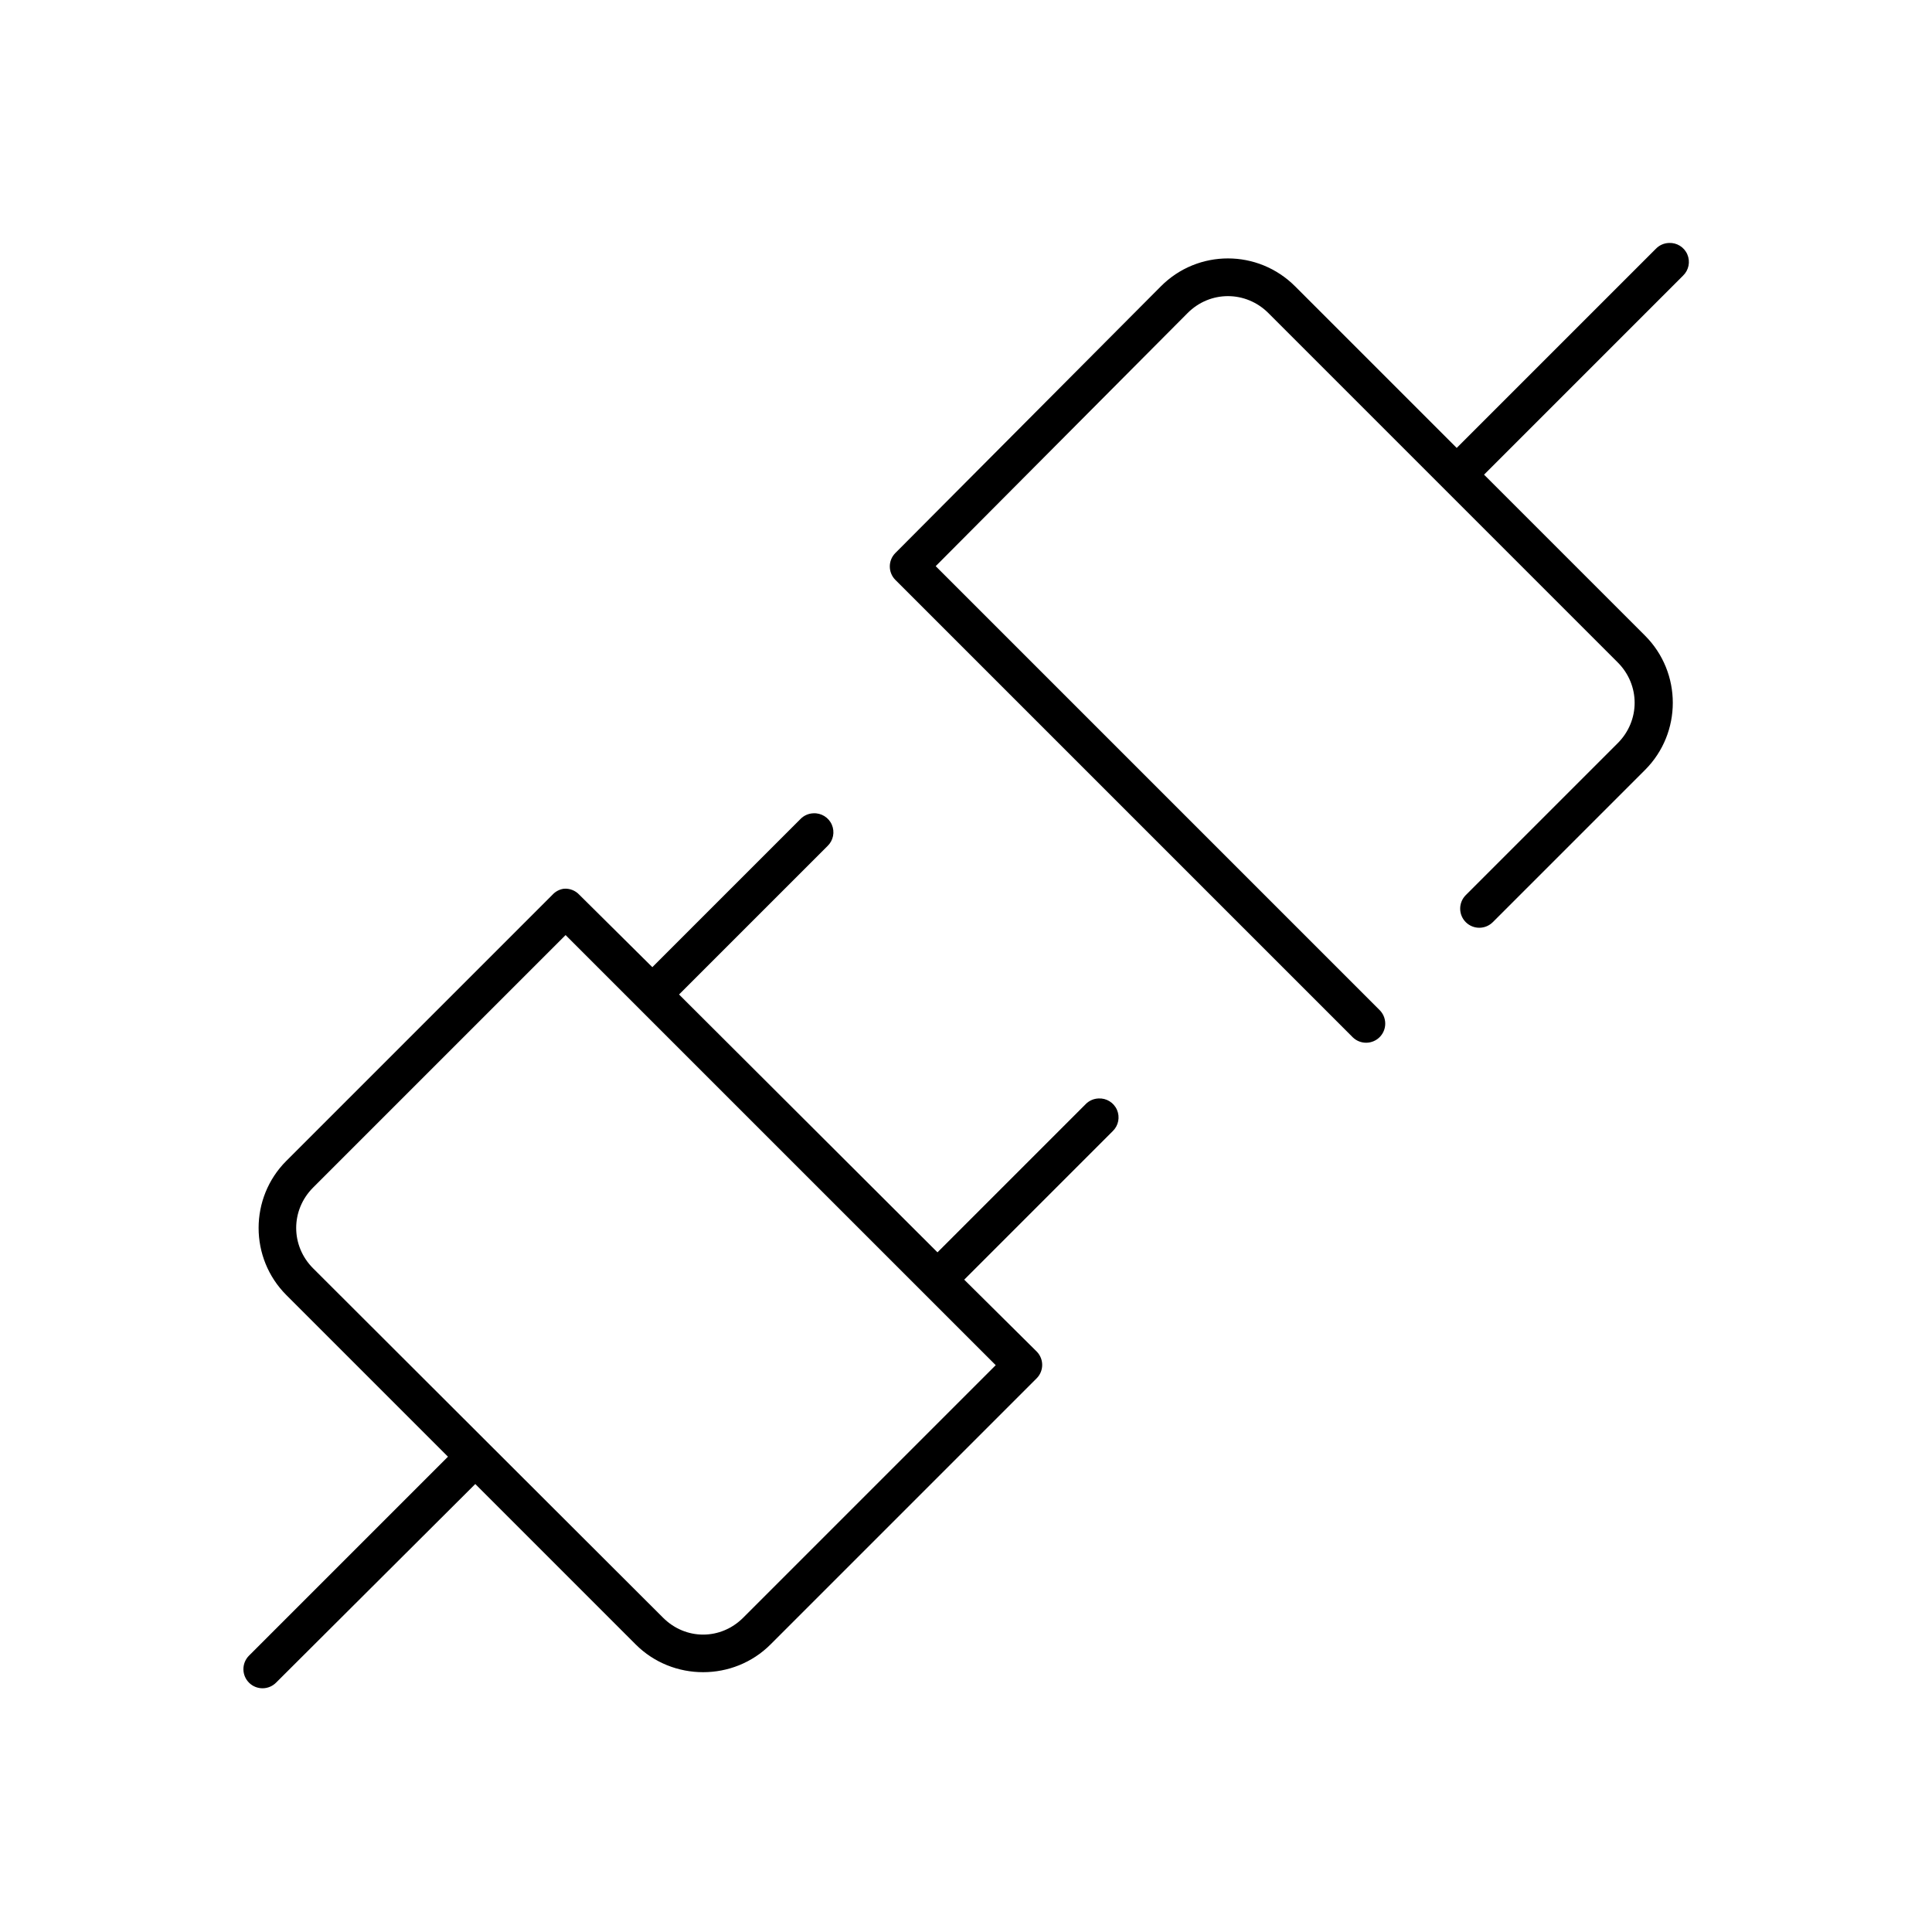 <?xml version="1.0" encoding="UTF-8"?>
<!-- Uploaded to: ICON Repo, www.svgrepo.com, Generator: ICON Repo Mixer Tools -->
<svg fill="#000000" width="800px" height="800px" version="1.1" viewBox="144 144 512 512" xmlns="http://www.w3.org/2000/svg">
 <path d="m586.25 208.39c-1.316 0.051-2.559 0.617-3.465 1.574l-52.742 52.742-42.824-42.824c-4.902-4.902-11.328-7.398-17.789-7.398-6.461-0.004-12.895 2.473-17.789 7.398l-70.379 70.691c-1.938 1.961-1.938 5.121 0 7.086l121.23 121.23c0.961 0.941 2.254 1.461 3.598 1.445 1.344-0.016 2.629-0.562 3.566-1.523 0.941-0.961 1.461-2.254 1.445-3.598-0.016-1.344-0.562-2.625-1.523-3.566l-117.61-117.61 66.754-67.07c5.953-5.988 15.43-5.984 21.414 0l92.574 92.574c5.981 5.981 5.981 15.43 0 21.41l-40.305 40.305c-0.941 0.961-1.461 2.258-1.445 3.602 0.016 1.344 0.562 2.625 1.523 3.562 0.961 0.941 2.254 1.461 3.598 1.445s2.625-0.562 3.566-1.523l40.305-40.305c9.805-9.805 9.805-25.773 0-35.582l-42.668-42.664 52.742-52.746c1.52-1.461 1.965-3.711 1.125-5.641-0.844-1.934-2.797-3.137-4.902-3.016zm-226.71 151.14c-1.316 0.055-2.559 0.617-3.461 1.574l-39.203 39.203-19.367-19.207c-1.051-1.121-2.559-1.703-4.094-1.574-1.148 0.164-2.203 0.723-2.988 1.574l-70.535 70.535c-9.809 9.805-9.805 25.773 0 35.578l42.824 42.824-52.742 52.742c-0.949 0.961-1.477 2.258-1.465 3.606 0.008 1.348 0.559 2.637 1.523 3.582 0.961 0.941 2.262 1.461 3.613 1.441 1.348-0.016 2.633-0.574 3.57-1.543l52.742-52.586 42.508 42.512c9.809 9.805 25.934 9.805 35.738 0l70.535-70.535c1.941-1.961 1.941-5.121 0-7.086l-19.207-19.047 39.359-39.363c1.516-1.461 1.965-3.711 1.121-5.641-0.844-1.934-2.797-3.137-4.898-3.016-1.316 0.051-2.562 0.617-3.465 1.574l-39.203 39.203-68.488-68.332 39.363-39.359c1.516-1.461 1.965-3.711 1.121-5.644-0.844-1.93-2.797-3.133-4.902-3.016zm-65.652 32.277 113.99 113.98-66.914 66.914c-5.981 5.984-15.27 5.981-21.254 0l-92.73-92.574c-5.984-5.984-5.984-15.43 0-21.414z"/>
</svg>